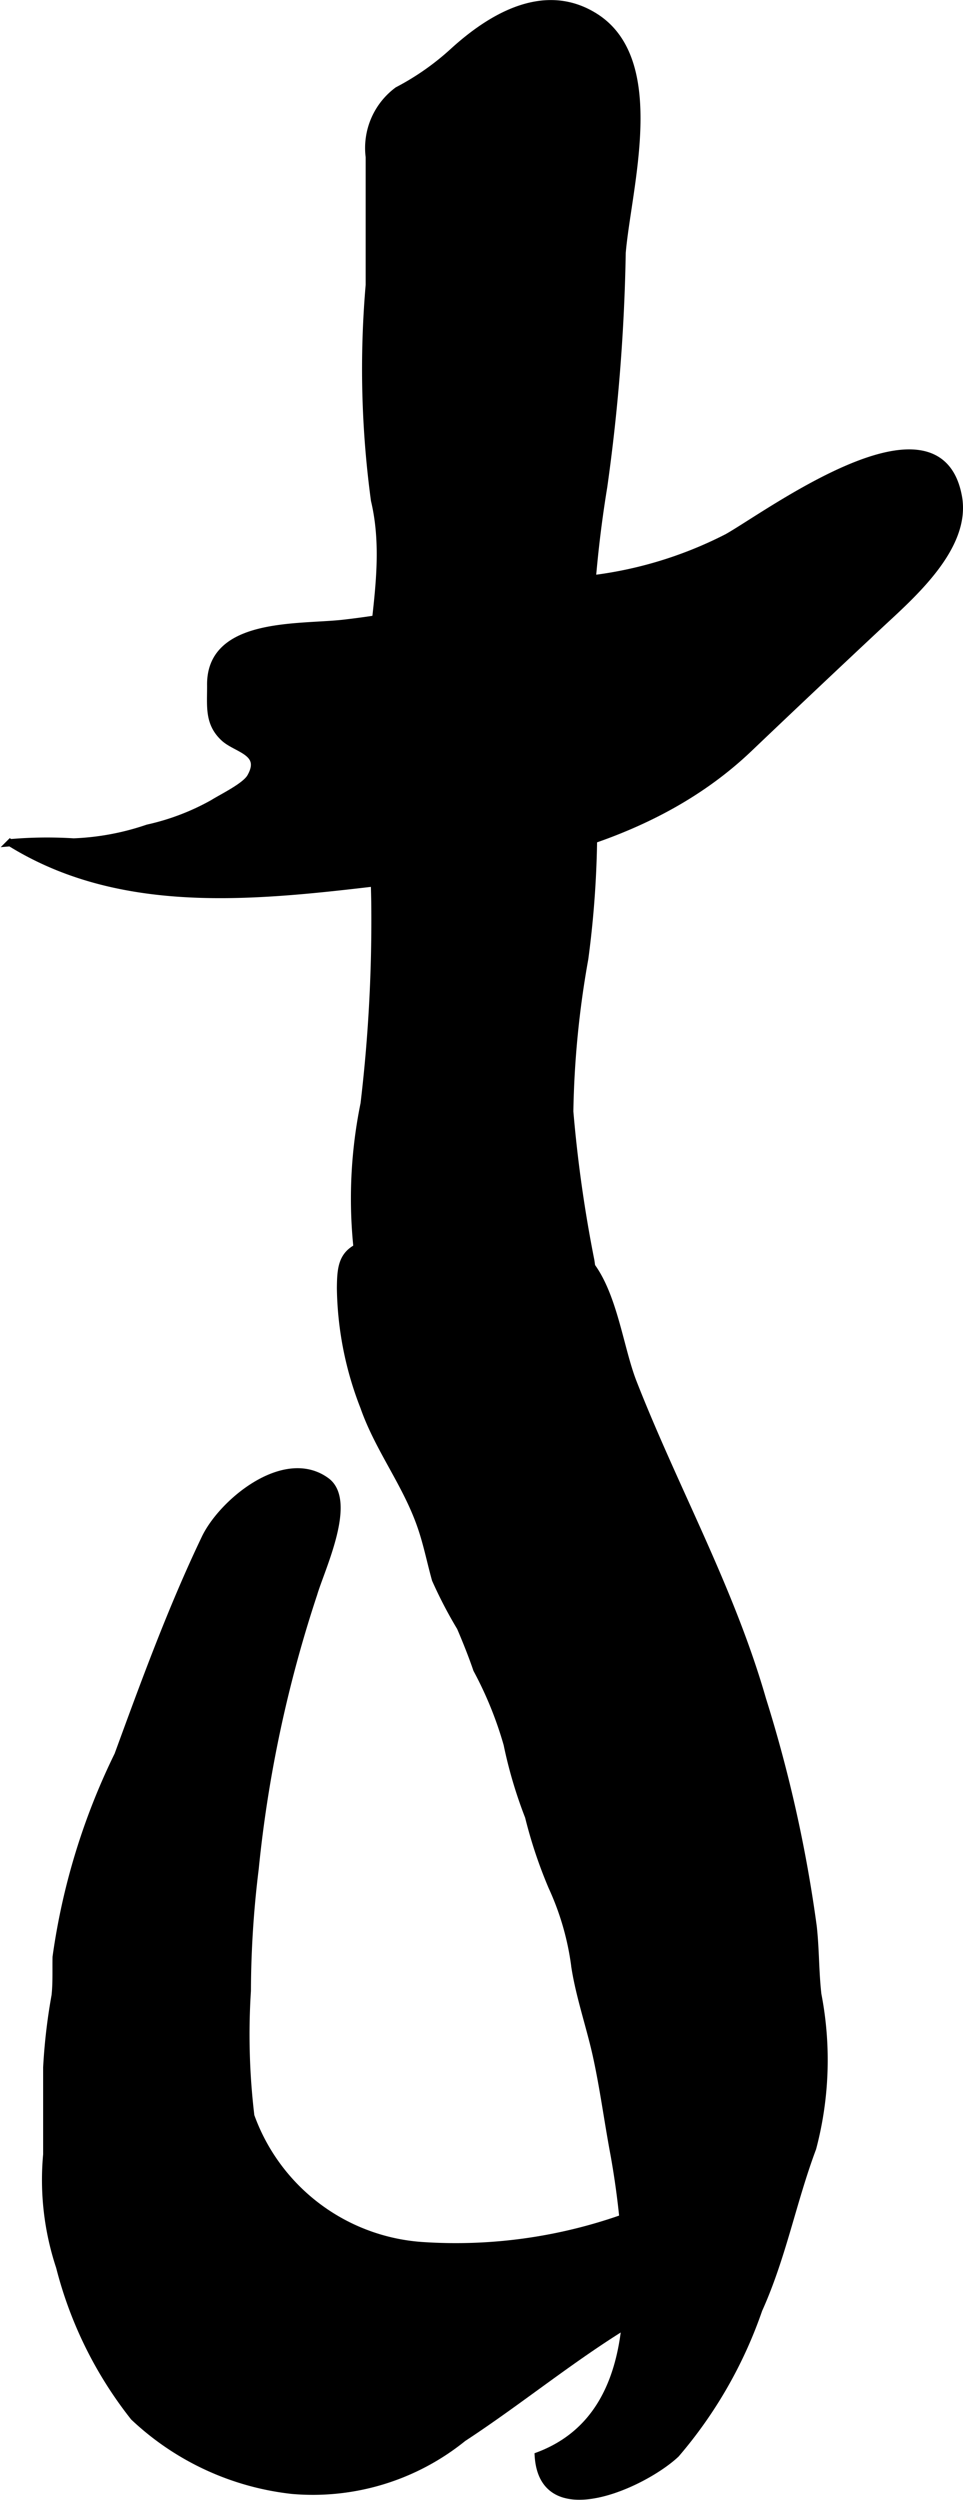 <?xml version="1.0" encoding="UTF-8"?>
<svg xmlns="http://www.w3.org/2000/svg"
     version="1.1"
     width="7.056mm"
     height="18.302mm"
     viewBox="0 0 20.002 51.88">
   <defs>
      <style type="text/css"><![CDATA[
      .a {
        stroke: #000;
        stroke-miterlimit: 10;
        stroke-width: 0.15px;
      }
    ]]></style>
   </defs>
   <path class="a"
         d="M7.677,14.458c0-1.365.424-2.719.102-4.076a20.278,20.278,0,0,1-.109-4.467V3.257a1.486,1.486,0,0,1,.59-1.381,5.431,5.431,0,0,0,1.154-.808c.801-.73,1.914-1.385,2.961-.71,1.426.924.662,3.535.547,4.886a39.501,39.501,0,0,1-.383,4.855,24.597,24.597,0,0,0-.228,6.168,20.686,20.686,0,0,1-.166,3.629,19.661,19.661,0,0,0-.311,3.171,28.09,28.09,0,0,0,.438,3.1c.105.742.185,1.688-.5,2.189-1.504,1.101-3.897-.429-4.293-1.983a9.81,9.81,0,0,1,.084-3.467,32.213,32.213,0,0,0,.223-4.185C7.759,17.299,7.655,15.879,7.677,14.458Z"/>
   <path class="a"
         d="M7.593,25.821a12.156,12.156,0,0,1,2.691-.067,2.496,2.496,0,0,1,1.752.257c.685.564.803,1.881,1.113,2.675.871,2.225,2.021,4.266,2.688,6.581a28.471,28.471,0,0,1,1.053,4.717c.053.482.041.915.096,1.407a7.145,7.145,0,0,1-.107,3.191c-.416,1.11-.625,2.258-1.119,3.35a9.219,9.219,0,0,1-1.719,2.998c-.66.622-2.766,1.592-2.861.035,1.664-.626,1.904-2.381,1.832-3.928a17.321,17.321,0,0,0-.258-2.327c-.131-.695-.219-1.382-.371-2.068-.131-.587-.346-1.213-.44-1.814a5.698,5.698,0,0,0-.478-1.671,9.613,9.613,0,0,1-.486-1.456,9.358,9.358,0,0,1-.445-1.502,7.769,7.769,0,0,0-.631-1.553c-.096-.282-.217-.585-.34-.872a9.15,9.15,0,0,1-.518-.994c-.103-.367-.178-.757-.311-1.131-.307-.872-.873-1.585-1.176-2.451a6.998,6.998,0,0,1-.486-2.468C7.077,26.276,7.104,25.975,7.593,25.821Z"/>
   <path class="a"
         d="M6.774,30.735c.574.414-.105,1.822-.258,2.342a26.517,26.517,0,0,0-1.217,5.707,21.137,21.137,0,0,0-.162,2.533,14.209,14.209,0,0,0,.072,2.597,4.078,4.078,0,0,0,3.562,2.691,10.431,10.431,0,0,0,4.396-.655c.516-.154,3.123-1.185,2.943.096-.19,1.376-1.932,1.507-2.906,2.084-1.244.735-2.373,1.676-3.586,2.469a4.96,4.96,0,0,1-3.549,1.085,5.705,5.705,0,0,1-3.289-1.521,8.329,8.329,0,0,1-1.541-3.116,5.733,5.733,0,0,1-.268-2.334v-1.807a11.916,11.916,0,0,1,.174-1.489c.029-.261.016-.533.021-.801A13.841,13.841,0,0,1,2.45,36.423c.553-1.51,1.111-3.038,1.807-4.493C4.61,31.183,5.905,30.105,6.774,30.735Z"/>
   <path class="a"
         d="M4.376,14.212c-.01-1.318,1.822-1.174,2.742-1.275,1.684-.188,3.318-.656,4.992-.903a8.366,8.366,0,0,0,2.998-.883c.838-.47,4.377-3.106,4.797-.849.197,1.047-.971,2.051-1.637,2.672q-1.368,1.279-2.719,2.566c-1.943,1.846-4.635,2.416-7.223,2.717-2.721.317-5.676.743-8.113-.768a8.825,8.825,0,0,1,1.316-.016,5.37,5.37,0,0,0,1.539-.287,4.947,4.947,0,0,0,1.357-.517c.203-.127.674-.352.781-.545.293-.519-.291-.572-.549-.808C4.317,15.004,4.38,14.647,4.376,14.212Z"/>
</svg>
